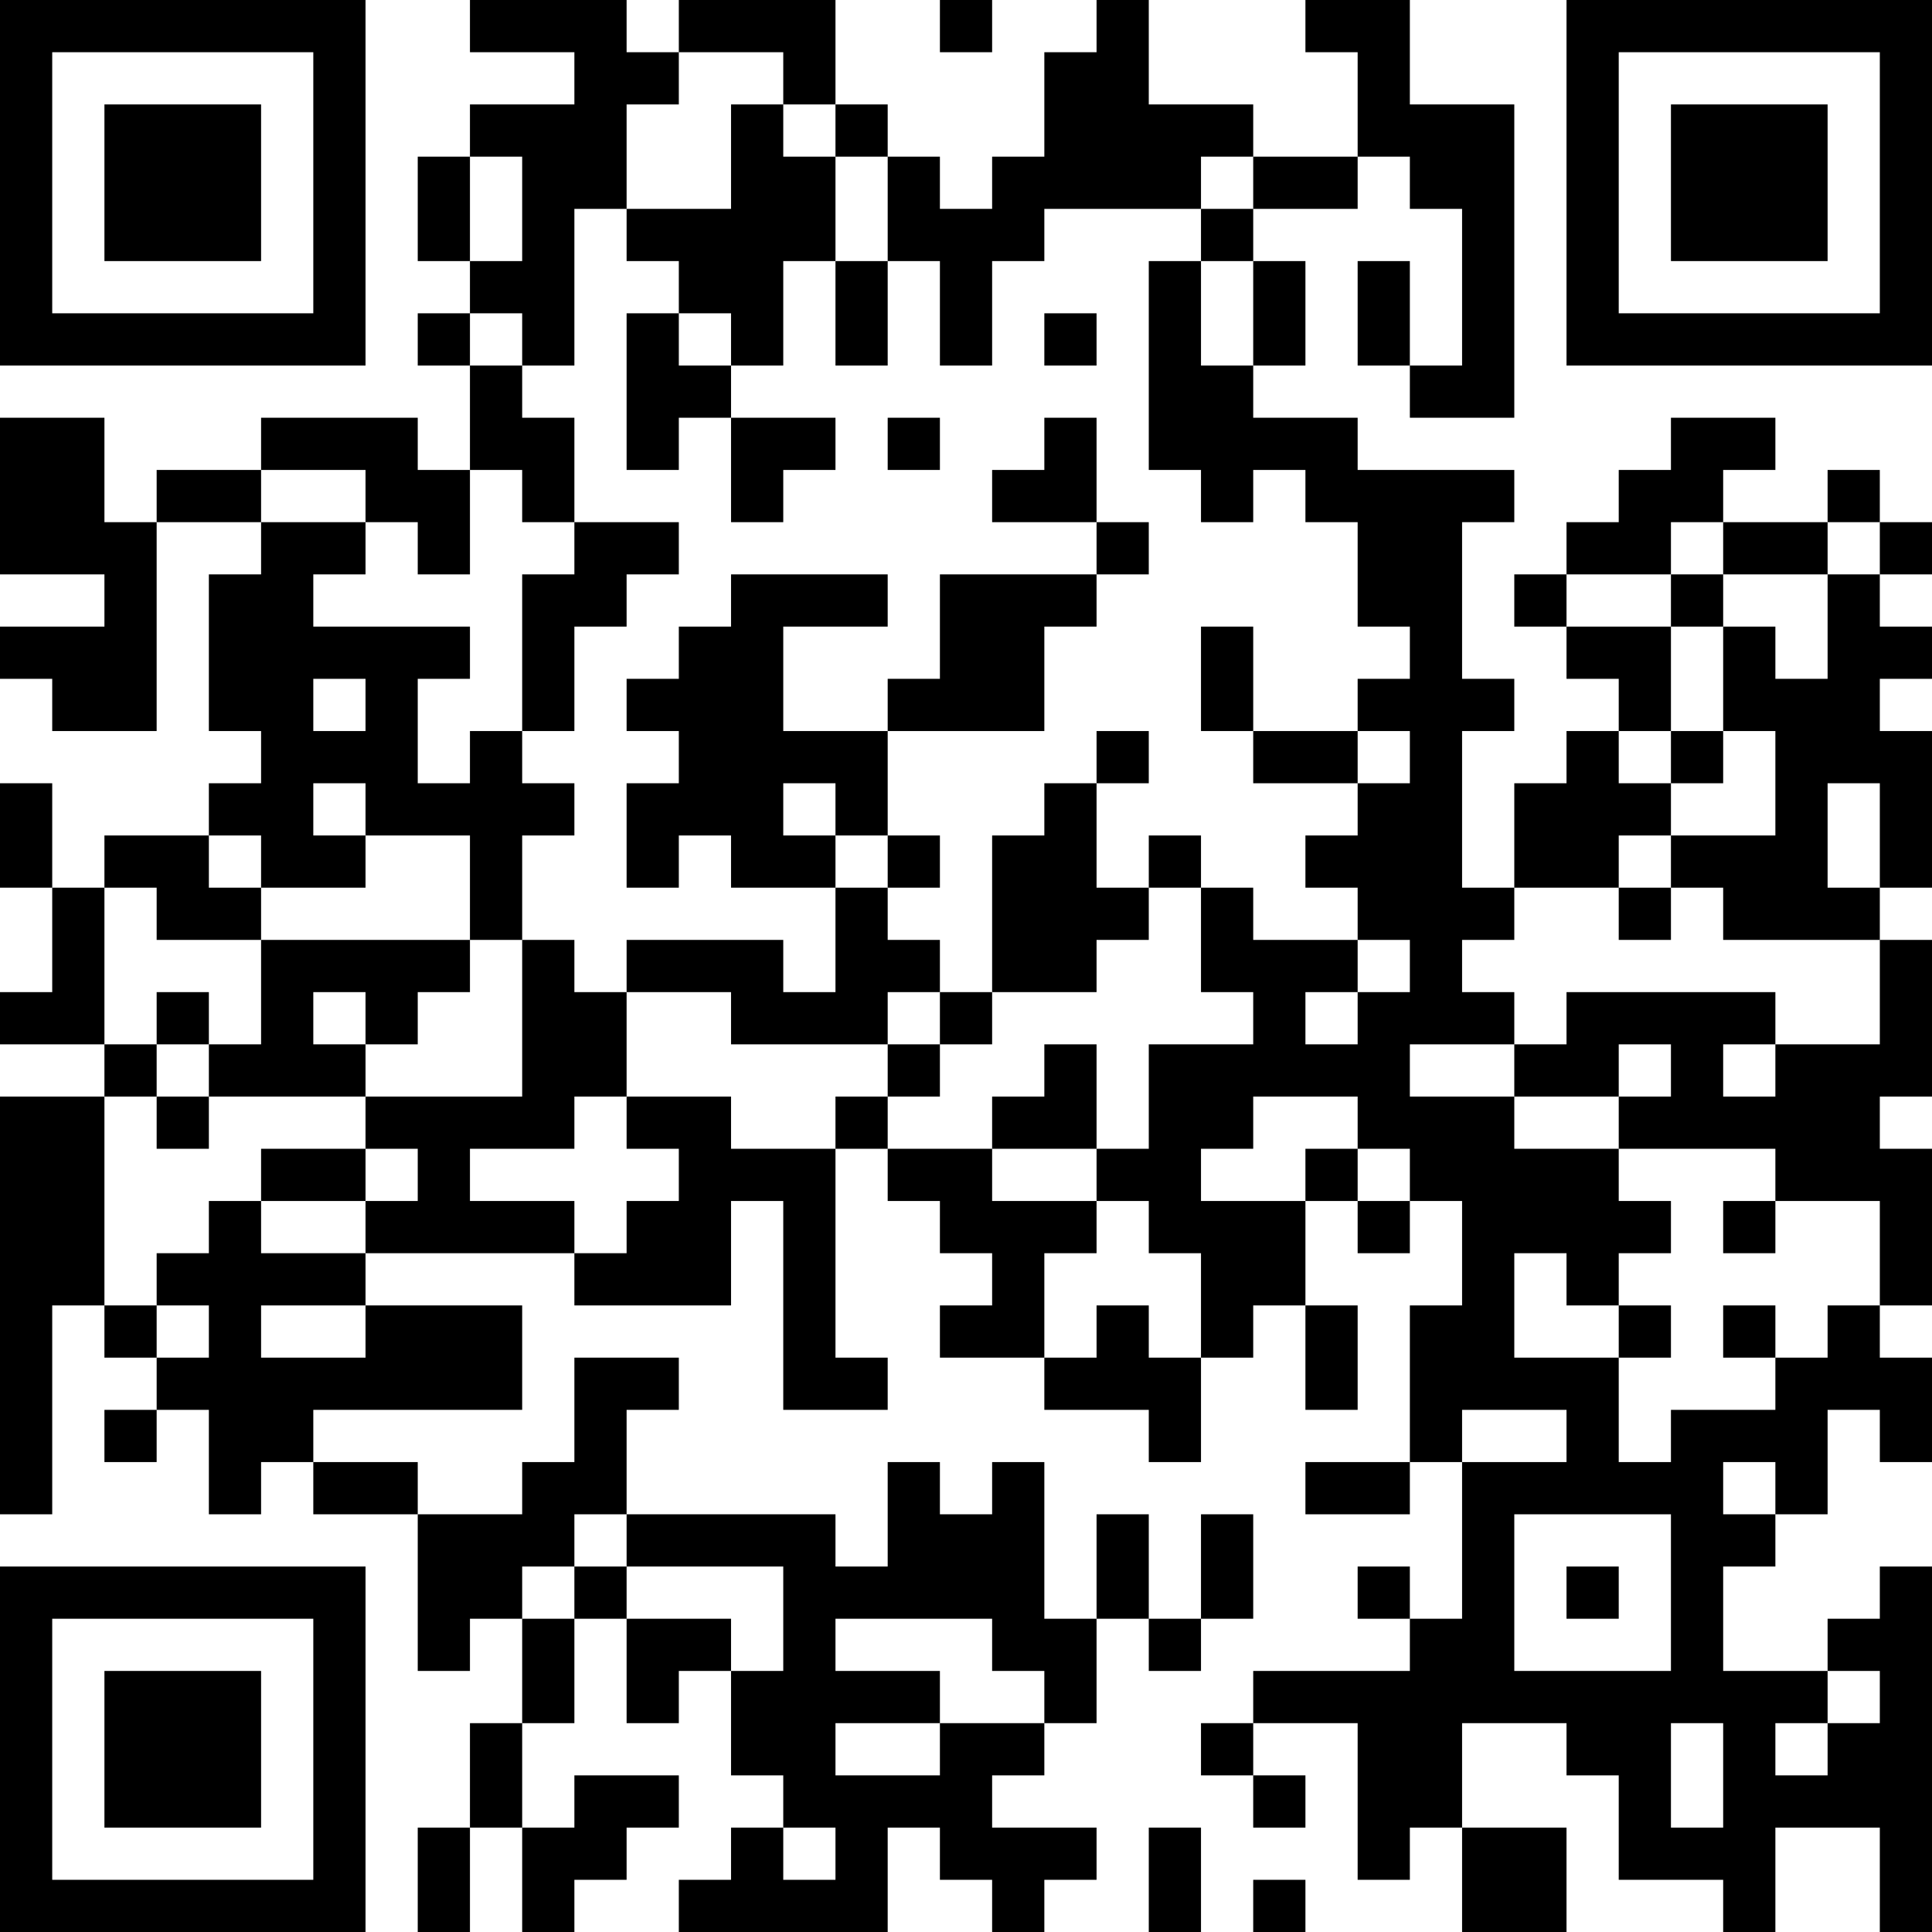 <?xml version="1.0" encoding="UTF-8"?>
<svg xmlns="http://www.w3.org/2000/svg" version="1.1" width="400" height="400" viewBox="0 0 400 400"><rect x="0" y="0" width="400" height="400" fill="#ffffff"/><g transform="scale(10.811)"><g transform="translate(0,0)"><path fill-rule="evenodd" d="M9 0L9 1L11 1L11 2L9 2L9 3L8 3L8 5L9 5L9 6L8 6L8 7L9 7L9 9L8 9L8 8L5 8L5 9L3 9L3 10L2 10L2 8L0 8L0 11L2 11L2 12L0 12L0 13L1 13L1 14L3 14L3 10L5 10L5 11L4 11L4 14L5 14L5 15L4 15L4 16L2 16L2 17L1 17L1 15L0 15L0 17L1 17L1 19L0 19L0 20L2 20L2 21L0 21L0 29L1 29L1 25L2 25L2 26L3 26L3 27L2 27L2 28L3 28L3 27L4 27L4 29L5 29L5 28L6 28L6 29L8 29L8 32L9 32L9 31L10 31L10 33L9 33L9 35L8 35L8 37L9 37L9 35L10 35L10 37L11 37L11 36L12 36L12 35L13 35L13 34L11 34L11 35L10 35L10 33L11 33L11 31L12 31L12 33L13 33L13 32L14 32L14 34L15 34L15 35L14 35L14 36L13 36L13 37L17 37L17 35L18 35L18 36L19 36L19 37L20 37L20 36L21 36L21 35L19 35L19 34L20 34L20 33L21 33L21 31L22 31L22 32L23 32L23 31L24 31L24 29L23 29L23 31L22 31L22 29L21 29L21 31L20 31L20 28L19 28L19 29L18 29L18 28L17 28L17 30L16 30L16 29L12 29L12 27L13 27L13 26L11 26L11 28L10 28L10 29L8 29L8 28L6 28L6 27L10 27L10 25L7 25L7 24L11 24L11 25L14 25L14 23L15 23L15 27L17 27L17 26L16 26L16 22L17 22L17 23L18 23L18 24L19 24L19 25L18 25L18 26L20 26L20 27L22 27L22 28L23 28L23 26L24 26L24 25L25 25L25 27L26 27L26 25L25 25L25 23L26 23L26 24L27 24L27 23L28 23L28 25L27 25L27 28L25 28L25 29L27 29L27 28L28 28L28 31L27 31L27 30L26 30L26 31L27 31L27 32L24 32L24 33L23 33L23 34L24 34L24 35L25 35L25 34L24 34L24 33L26 33L26 36L27 36L27 35L28 35L28 37L30 37L30 35L28 35L28 33L30 33L30 34L31 34L31 36L33 36L33 37L34 37L34 35L36 35L36 37L37 37L37 30L36 30L36 31L35 31L35 32L33 32L33 30L34 30L34 29L35 29L35 27L36 27L36 28L37 28L37 26L36 26L36 25L37 25L37 22L36 22L36 21L37 21L37 18L36 18L36 17L37 17L37 14L36 14L36 13L37 13L37 12L36 12L36 11L37 11L37 10L36 10L36 9L35 9L35 10L33 10L33 9L34 9L34 8L32 8L32 9L31 9L31 10L30 10L30 11L29 11L29 12L30 12L30 13L31 13L31 14L30 14L30 15L29 15L29 17L28 17L28 14L29 14L29 13L28 13L28 10L29 10L29 9L26 9L26 8L24 8L24 7L25 7L25 5L24 5L24 4L26 4L26 3L27 3L27 4L28 4L28 7L27 7L27 5L26 5L26 7L27 7L27 8L29 8L29 2L27 2L27 0L25 0L25 1L26 1L26 3L24 3L24 2L22 2L22 0L21 0L21 1L20 1L20 3L19 3L19 4L18 4L18 3L17 3L17 2L16 2L16 0L13 0L13 1L12 1L12 0ZM18 0L18 1L19 1L19 0ZM13 1L13 2L12 2L12 4L11 4L11 7L10 7L10 6L9 6L9 7L10 7L10 8L11 8L11 10L10 10L10 9L9 9L9 11L8 11L8 10L7 10L7 9L5 9L5 10L7 10L7 11L6 11L6 12L9 12L9 13L8 13L8 15L9 15L9 14L10 14L10 15L11 15L11 16L10 16L10 18L9 18L9 16L7 16L7 15L6 15L6 16L7 16L7 17L5 17L5 16L4 16L4 17L5 17L5 18L3 18L3 17L2 17L2 20L3 20L3 21L2 21L2 25L3 25L3 26L4 26L4 25L3 25L3 24L4 24L4 23L5 23L5 24L7 24L7 23L8 23L8 22L7 22L7 21L10 21L10 18L11 18L11 19L12 19L12 21L11 21L11 22L9 22L9 23L11 23L11 24L12 24L12 23L13 23L13 22L12 22L12 21L14 21L14 22L16 22L16 21L17 21L17 22L19 22L19 23L21 23L21 24L20 24L20 26L21 26L21 25L22 25L22 26L23 26L23 24L22 24L22 23L21 23L21 22L22 22L22 20L24 20L24 19L23 19L23 17L24 17L24 18L26 18L26 19L25 19L25 20L26 20L26 19L27 19L27 18L26 18L26 17L25 17L25 16L26 16L26 15L27 15L27 14L26 14L26 13L27 13L27 12L26 12L26 10L25 10L25 9L24 9L24 10L23 10L23 9L22 9L22 5L23 5L23 7L24 7L24 5L23 5L23 4L24 4L24 3L23 3L23 4L20 4L20 5L19 5L19 7L18 7L18 5L17 5L17 3L16 3L16 2L15 2L15 1ZM14 2L14 4L12 4L12 5L13 5L13 6L12 6L12 9L13 9L13 8L14 8L14 10L15 10L15 9L16 9L16 8L14 8L14 7L15 7L15 5L16 5L16 7L17 7L17 5L16 5L16 3L15 3L15 2ZM9 3L9 5L10 5L10 3ZM13 6L13 7L14 7L14 6ZM20 6L20 7L21 7L21 6ZM17 8L17 9L18 9L18 8ZM20 8L20 9L19 9L19 10L21 10L21 11L18 11L18 13L17 13L17 14L15 14L15 12L17 12L17 11L14 11L14 12L13 12L13 13L12 13L12 14L13 14L13 15L12 15L12 17L13 17L13 16L14 16L14 17L16 17L16 19L15 19L15 18L12 18L12 19L14 19L14 20L17 20L17 21L18 21L18 20L19 20L19 19L21 19L21 18L22 18L22 17L23 17L23 16L22 16L22 17L21 17L21 15L22 15L22 14L21 14L21 15L20 15L20 16L19 16L19 19L18 19L18 18L17 18L17 17L18 17L18 16L17 16L17 14L20 14L20 12L21 12L21 11L22 11L22 10L21 10L21 8ZM11 10L11 11L10 11L10 14L11 14L11 12L12 12L12 11L13 11L13 10ZM32 10L32 11L30 11L30 12L32 12L32 14L31 14L31 15L32 15L32 16L31 16L31 17L29 17L29 18L28 18L28 19L29 19L29 20L27 20L27 21L29 21L29 22L31 22L31 23L32 23L32 24L31 24L31 25L30 25L30 24L29 24L29 26L31 26L31 28L32 28L32 27L34 27L34 26L35 26L35 25L36 25L36 23L34 23L34 22L31 22L31 21L32 21L32 20L31 20L31 21L29 21L29 20L30 20L30 19L34 19L34 20L33 20L33 21L34 21L34 20L36 20L36 18L33 18L33 17L32 17L32 16L34 16L34 14L33 14L33 12L34 12L34 13L35 13L35 11L36 11L36 10L35 10L35 11L33 11L33 10ZM32 11L32 12L33 12L33 11ZM23 12L23 14L24 14L24 15L26 15L26 14L24 14L24 12ZM6 13L6 14L7 14L7 13ZM32 14L32 15L33 15L33 14ZM15 15L15 16L16 16L16 17L17 17L17 16L16 16L16 15ZM35 15L35 17L36 17L36 15ZM31 17L31 18L32 18L32 17ZM5 18L5 20L4 20L4 19L3 19L3 20L4 20L4 21L3 21L3 22L4 22L4 21L7 21L7 20L8 20L8 19L9 19L9 18ZM6 19L6 20L7 20L7 19ZM17 19L17 20L18 20L18 19ZM20 20L20 21L19 21L19 22L21 22L21 20ZM24 21L24 22L23 22L23 23L25 23L25 22L26 22L26 23L27 23L27 22L26 22L26 21ZM5 22L5 23L7 23L7 22ZM33 23L33 24L34 24L34 23ZM5 25L5 26L7 26L7 25ZM31 25L31 26L32 26L32 25ZM33 25L33 26L34 26L34 25ZM28 27L28 28L30 28L30 27ZM33 28L33 29L34 29L34 28ZM11 29L11 30L10 30L10 31L11 31L11 30L12 30L12 31L14 31L14 32L15 32L15 30L12 30L12 29ZM29 29L29 32L32 32L32 29ZM30 30L30 31L31 31L31 30ZM16 31L16 32L18 32L18 33L16 33L16 34L18 34L18 33L20 33L20 32L19 32L19 31ZM35 32L35 33L34 33L34 34L35 34L35 33L36 33L36 32ZM32 33L32 35L33 35L33 33ZM15 35L15 36L16 36L16 35ZM22 35L22 37L23 37L23 35ZM24 36L24 37L25 37L25 36ZM0 0L0 7L7 7L7 0ZM1 1L1 6L6 6L6 1ZM2 2L2 5L5 5L5 2ZM30 0L30 7L37 7L37 0ZM31 1L31 6L36 6L36 1ZM32 2L32 5L35 5L35 2ZM0 30L0 37L7 37L7 30ZM1 31L1 36L6 36L6 31ZM2 32L2 35L5 35L5 32Z" fill="#000000"/></g></g></svg>

